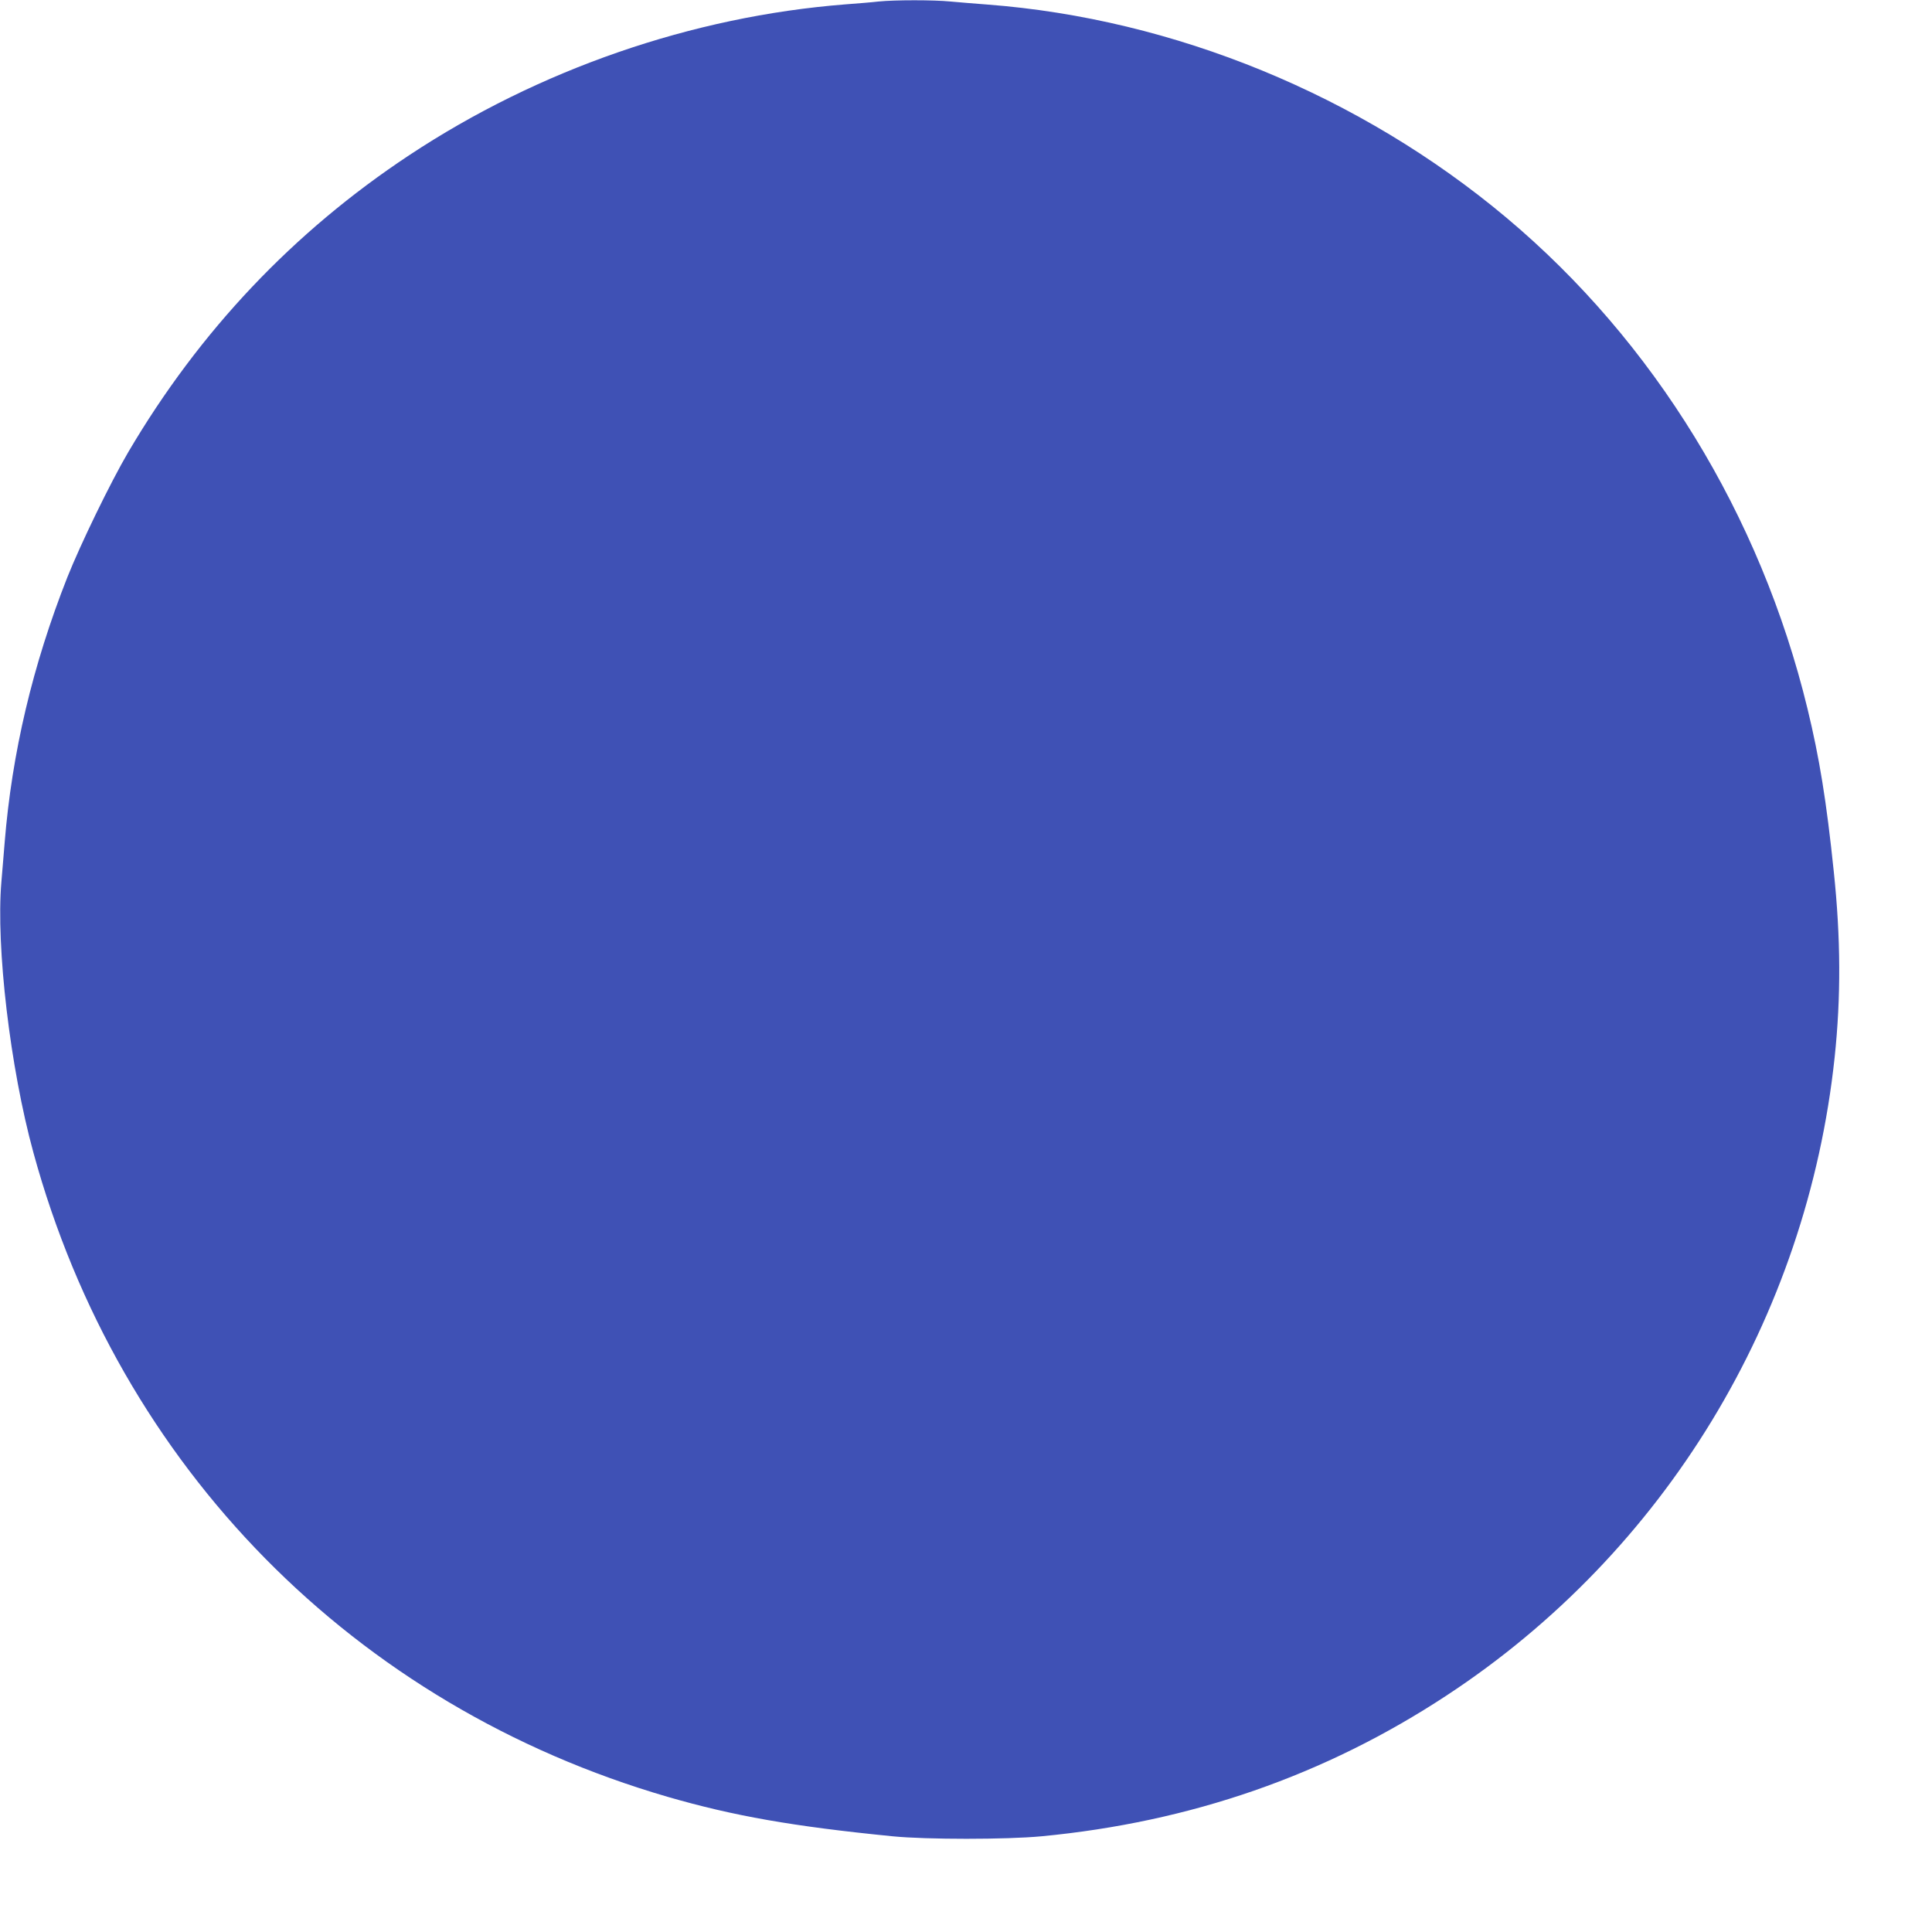 <?xml version="1.0" standalone="no"?>
<!DOCTYPE svg PUBLIC "-//W3C//DTD SVG 20010904//EN"
 "http://www.w3.org/TR/2001/REC-SVG-20010904/DTD/svg10.dtd">
<svg version="1.0" xmlns="http://www.w3.org/2000/svg"
 width="1280pt" height="1280pt" viewBox="0 0 1280 1280"
 preserveAspectRatio="xMidYMid meet">
<g transform="translate(0,1280) scale(0.1,-0.1)"
fill="#3f51b5" stroke="none">
<path d="M5820 12790 c-41 -5 -140 -13 -220 -19 -1016 -80 -2032 -432 -2890
-1000 -766 -507 -1388 -1164 -1860 -1966 -118 -201 -316 -609 -404 -830 -230
-583 -367 -1164 -415 -1755 -6 -69 -15 -188 -22 -265 -36 -428 58 -1228 212
-1790 569 -2085 2126 -3666 4204 -4270 436 -126 825 -195 1490 -261 223 -22
750 -22 984 0 988 94 1879 403 2685 933 1445 949 2387 2500 2571 4228 42 398
41 787 -6 1233 -48 463 -95 752 -174 1077 -311 1282 -1017 2433 -1995 3253
-967 811 -2202 1318 -3440 1412 -80 6 -189 15 -243 20 -112 11 -367 11 -477 0z"/>
</g>
</svg>
